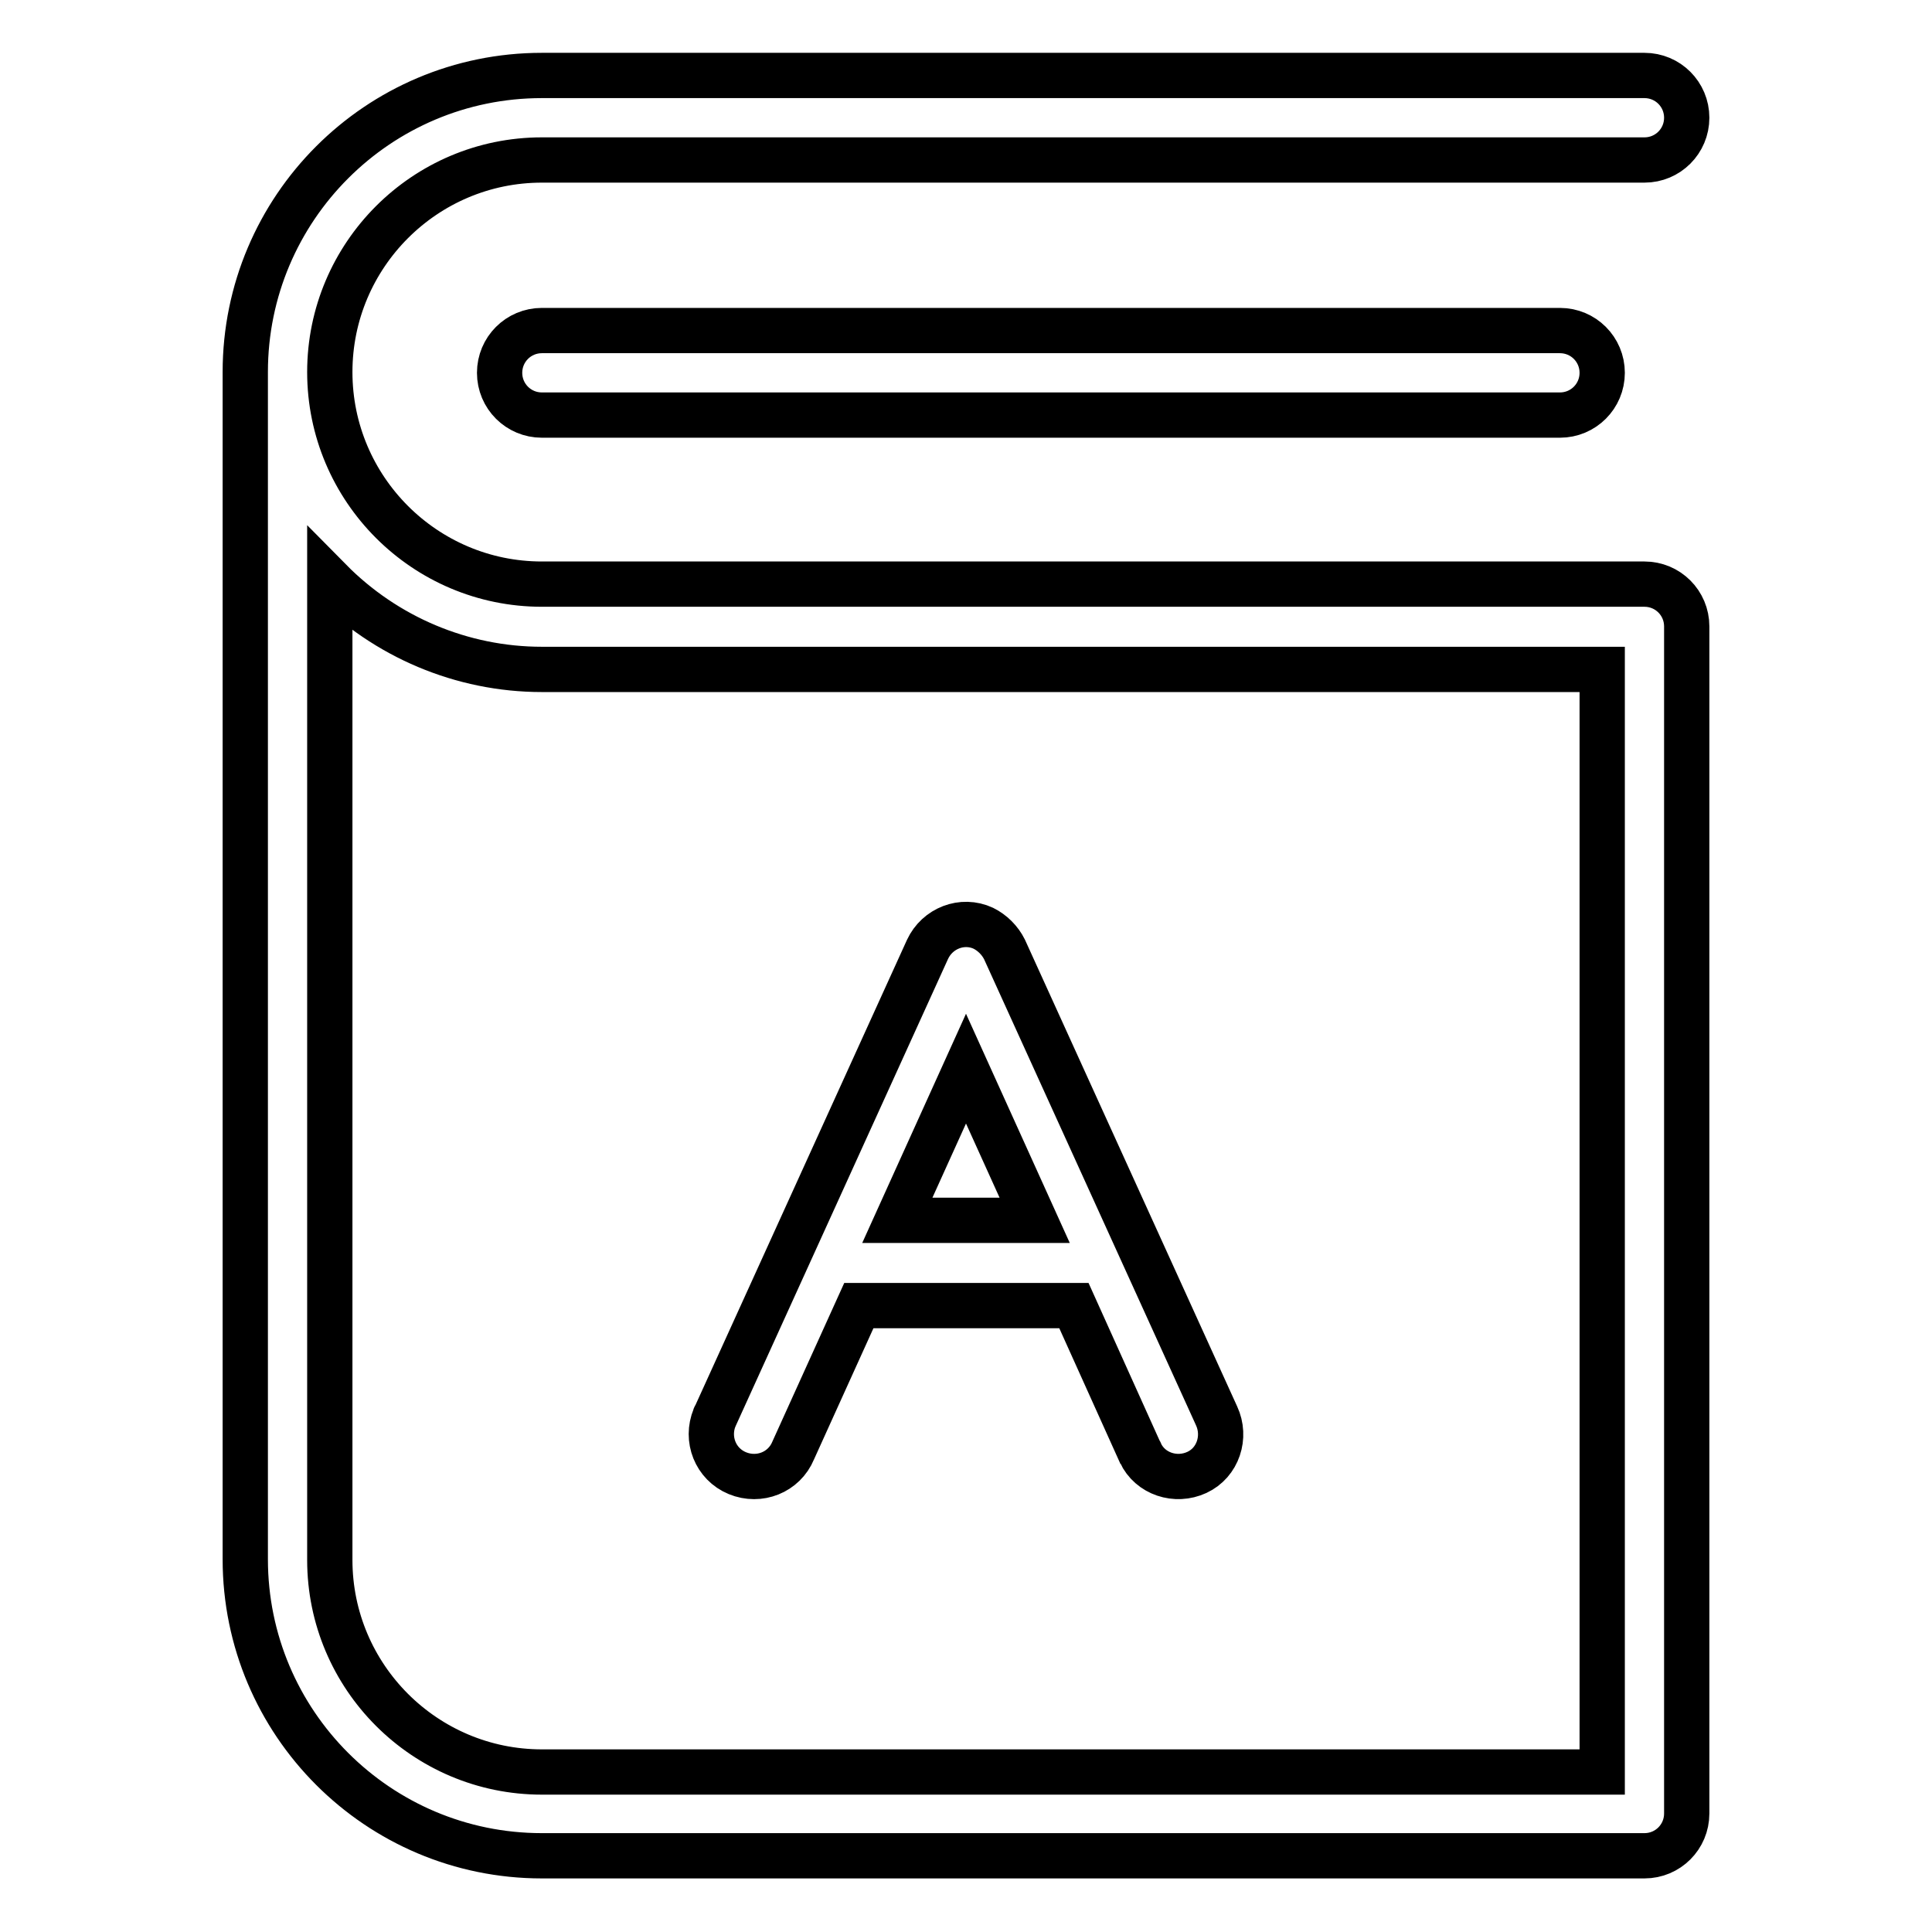 <?xml version="1.0" encoding="utf-8"?>
<!-- Svg Vector Icons : http://www.onlinewebfonts.com/icon -->
<!DOCTYPE svg PUBLIC "-//W3C//DTD SVG 1.1//EN" "http://www.w3.org/Graphics/SVG/1.1/DTD/svg11.dtd">
<svg version="1.1" xmlns="http://www.w3.org/2000/svg" xmlns:xlink="http://www.w3.org/1999/xlink" x="0px" y="0px" viewBox="0 0 256 256" enable-background="new 0 0 256 256" xml:space="preserve">
<g> <path stroke-width="6" fill-opacity="0" stroke="#000000"  d="M142.3,173h-28.5l-8.7,19.2c-1.2,2.9-4.5,4.2-7.4,3c-2.9-1.2-4.2-4.5-3-7.4c0-0.1,0.1-0.2,0.1-0.2 l28.1-61.8c1.3-2.8,4.6-4.1,7.4-2.8c1.2,0.6,2.2,1.6,2.8,2.8l28.1,61.8c1.3,2.8,0.2,6.2-2.6,7.5c-2.8,1.3-6.2,0.2-7.5-2.6 c0-0.1-0.1-0.2-0.1-0.2L142.3,173z M137.1,161.7l-9.1-20.1l-9.1,20.1H137.1L137.1,161.7z M71.8,10h146.1c3.1,0,5.6,2.5,5.6,5.6 c0,3.1-2.5,5.6-5.6,5.6l0,0H71.8c-15.5,0-28.1,12.6-28.1,28.1c0,15.5,12.6,28.1,28.1,28.1h146.1c3.1,0,5.6,2.5,5.6,5.6v157.3 c0,3.1-2.5,5.6-5.6,5.6H71.8c-21.7,0-39.3-17.6-39.3-39.3V49.3C32.5,27.6,50.1,10,71.8,10z M43.7,76.9v129.8 c0,15.5,12.6,28.1,28.1,28.1l0,0h140.5V88.7H71.8C61.2,88.7,51.1,84.4,43.7,76.9L43.7,76.9z M71.8,55c-3.1,0-5.6-2.5-5.6-5.6 c0-3.1,2.5-5.6,5.6-5.6h134.9c3.1,0,5.6,2.5,5.6,5.6c0,3.1-2.5,5.6-5.6,5.6l0,0H71.8z"/></g>
</svg>